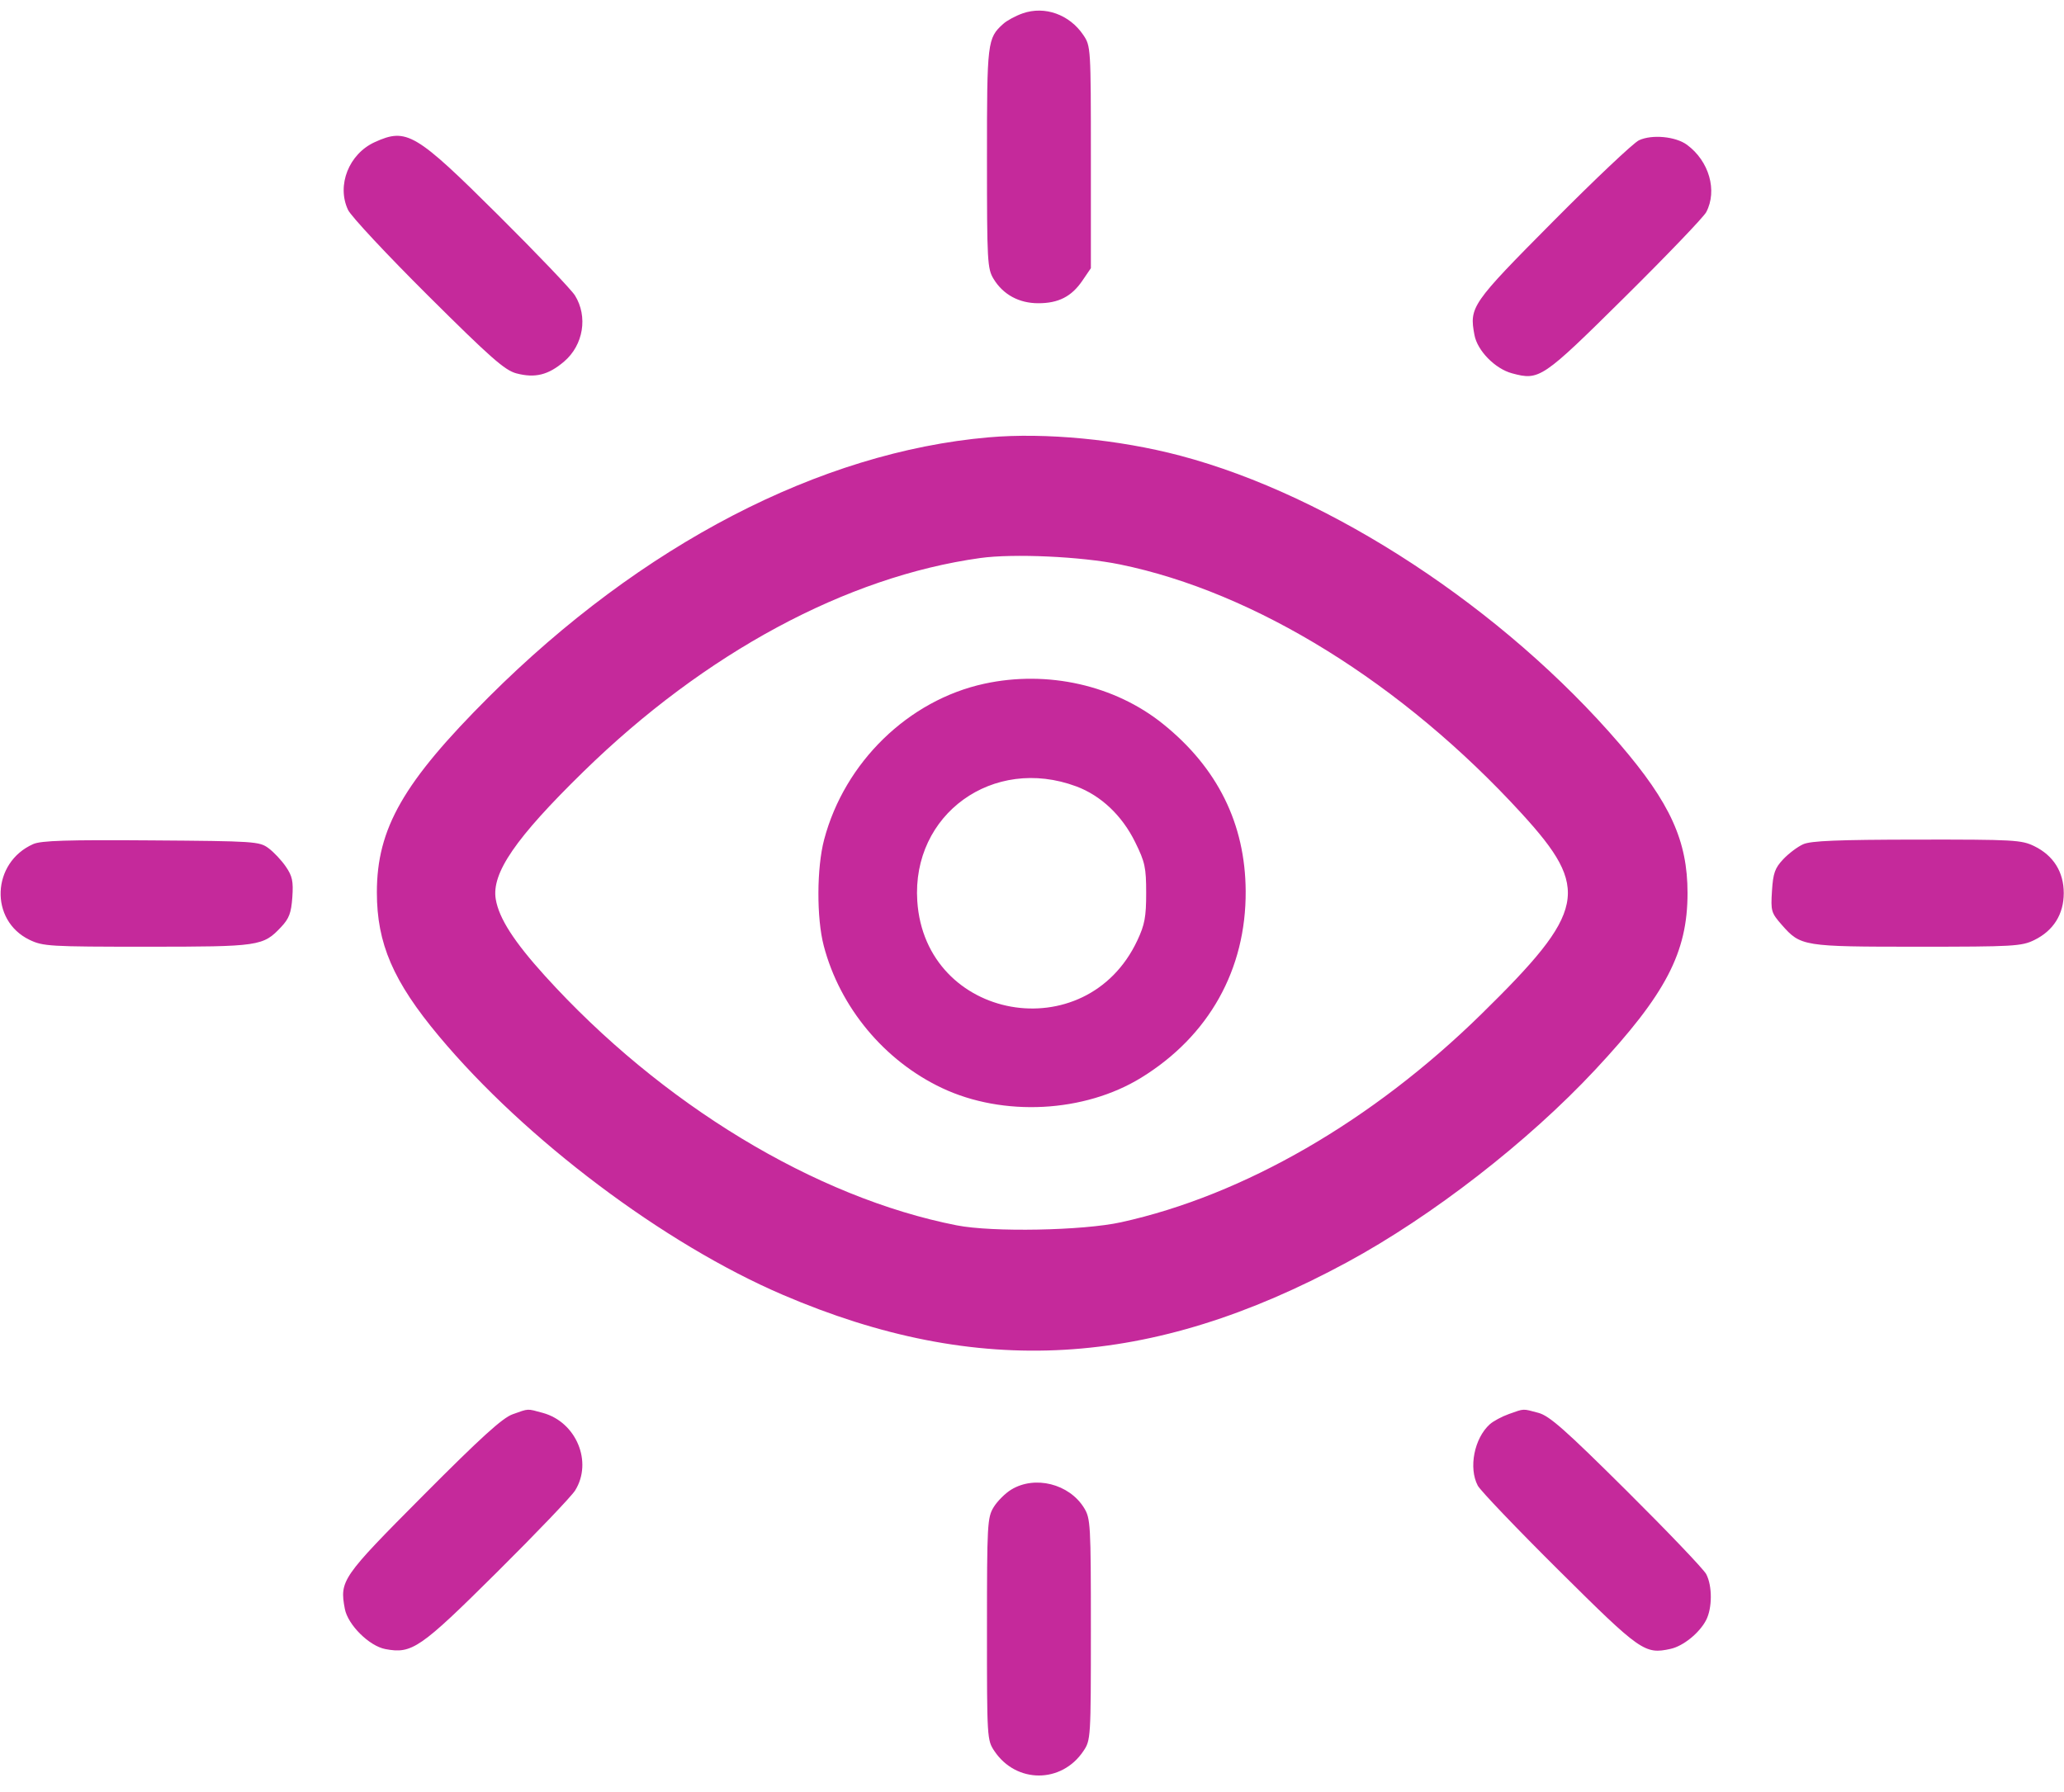 <svg width="76" height="66" viewBox="0 0 76 66" fill="none" xmlns="http://www.w3.org/2000/svg">
<path fill-rule="evenodd" clip-rule="evenodd" d="M37.66 0.491C37.401 0.581 37.076 0.756 36.938 0.881C36.357 1.407 36.341 1.539 36.342 5.824C36.342 9.646 36.356 9.895 36.587 10.275C36.938 10.85 37.522 11.168 38.23 11.168C38.975 11.169 39.457 10.922 39.855 10.337L40.168 9.877V5.789C40.168 1.752 40.164 1.696 39.889 1.289C39.381 0.535 38.473 0.209 37.66 0.491ZM13.803 5.233C12.846 5.667 12.387 6.828 12.816 7.732C12.927 7.966 14.252 9.385 15.761 10.886C18.063 13.176 18.587 13.638 19.014 13.751C19.703 13.933 20.192 13.811 20.774 13.313C21.483 12.706 21.654 11.657 21.17 10.88C21.036 10.666 19.771 9.34 18.358 7.935C15.299 4.893 14.975 4.7 13.803 5.233ZM60.348 5.167C60.145 5.263 58.719 6.611 57.18 8.163C54.177 11.189 54.098 11.304 54.292 12.338C54.4 12.917 55.051 13.581 55.675 13.749C56.686 14.021 56.783 13.955 59.834 10.935C61.384 9.4 62.731 7.995 62.827 7.812C63.243 7.02 62.934 5.936 62.121 5.335C61.703 5.025 60.828 4.942 60.348 5.167ZM36.403 16.107C30.188 16.65 23.618 20.063 18.002 25.665C14.852 28.809 13.877 30.51 13.877 32.865C13.877 34.752 14.478 36.145 16.164 38.163C19.346 41.972 24.45 45.812 28.825 47.688C36.013 50.769 42.375 50.402 49.602 46.488C52.73 44.794 56.261 42.054 58.737 39.4C61.339 36.611 62.138 35.083 62.138 32.892C62.138 30.968 61.504 29.575 59.643 27.405C55.366 22.421 49.018 18.254 43.461 16.783C41.191 16.183 38.496 15.924 36.403 16.107ZM41.235 20.787C46.221 21.806 51.65 25.173 56.029 29.96C58.577 32.746 58.413 33.559 54.534 37.361C50.53 41.286 45.791 44.023 41.279 45.015C39.875 45.324 36.544 45.387 35.23 45.129C30.024 44.107 24.35 40.669 20.068 35.942C18.926 34.681 18.374 33.822 18.255 33.119C18.093 32.159 18.979 30.868 21.478 28.424C25.956 24.045 31.169 21.237 36.094 20.552C37.315 20.382 39.815 20.496 41.235 20.787ZM36.244 25.181C33.449 25.788 31.102 28.071 30.347 30.918C30.071 31.956 30.064 33.813 30.332 34.833C30.926 37.1 32.564 39.07 34.687 40.072C36.94 41.136 39.927 40.98 42.023 39.69C44.514 38.156 45.886 35.706 45.868 32.818C45.854 30.341 44.832 28.276 42.821 26.66C41.044 25.232 38.571 24.676 36.244 25.181ZM39.63 28.962C40.539 29.3 41.317 30.036 41.798 31.014C42.161 31.75 42.204 31.95 42.204 32.89C42.204 33.768 42.151 34.056 41.879 34.635C39.993 38.658 34.065 37.598 33.776 33.186C33.567 29.987 36.567 27.822 39.63 28.962ZM1.223 31.087C-0.31 31.765 -0.394 33.896 1.084 34.612C1.583 34.853 1.821 34.867 5.403 34.867C9.552 34.867 9.688 34.847 10.351 34.142C10.646 33.829 10.723 33.623 10.764 33.047C10.805 32.455 10.765 32.267 10.524 31.916C10.366 31.685 10.079 31.38 9.887 31.238C9.553 30.99 9.381 30.978 5.567 30.951C2.472 30.928 1.513 30.958 1.223 31.087ZM66.397 31.093C66.193 31.183 65.862 31.432 65.662 31.645C65.354 31.972 65.289 32.156 65.247 32.814C65.2 33.555 65.219 33.618 65.61 34.064C66.303 34.853 66.391 34.867 70.612 34.867C74.143 34.867 74.438 34.85 74.905 34.622C75.61 34.278 75.991 33.672 75.991 32.892C75.991 32.113 75.61 31.507 74.905 31.163C74.437 30.934 74.148 30.918 70.585 30.922C67.67 30.926 66.679 30.966 66.397 31.093ZM18.876 52.087C18.502 52.22 17.704 52.945 15.585 55.075C12.58 58.096 12.502 58.209 12.697 59.252C12.808 59.841 13.595 60.623 14.191 60.735C15.171 60.919 15.47 60.714 18.297 57.906C19.743 56.47 21.039 55.114 21.177 54.893C21.832 53.842 21.22 52.373 19.987 52.036C19.395 51.875 19.482 51.871 18.876 52.087ZM55.557 52.079C55.298 52.172 54.983 52.341 54.856 52.456C54.283 52.974 54.07 54.062 54.414 54.715C54.511 54.898 55.858 56.307 57.408 57.846C60.41 60.828 60.563 60.936 61.514 60.727C61.98 60.625 62.577 60.141 62.822 59.668C63.052 59.223 63.053 58.404 62.825 57.973C62.728 57.79 61.409 56.409 59.894 54.903C57.627 52.651 57.052 52.143 56.645 52.034C56.055 51.876 56.138 51.873 55.557 52.079ZM37.235 54.862C37.014 54.997 36.722 55.288 36.587 55.51C36.356 55.89 36.342 56.139 36.342 59.998C36.341 64.033 36.345 64.089 36.619 64.496C37.423 65.689 39.086 65.689 39.889 64.496C40.164 64.089 40.168 64.032 40.168 60.012C40.168 56.123 40.156 55.923 39.915 55.532C39.367 54.647 38.106 54.331 37.235 54.862Z" fill="#C5299B"/>
</svg>
